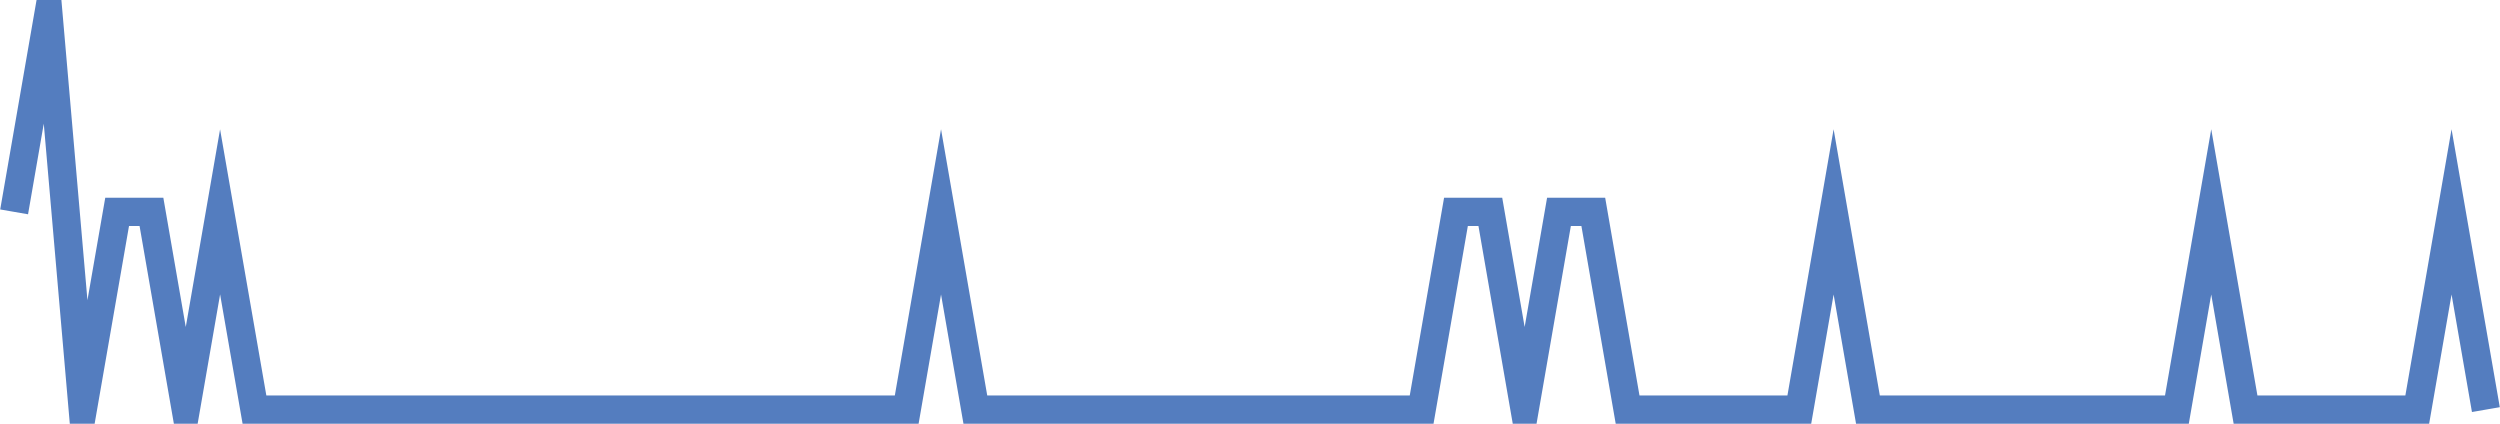 <?xml version="1.0" encoding="UTF-8"?>
<svg xmlns="http://www.w3.org/2000/svg" xmlns:xlink="http://www.w3.org/1999/xlink" width="177pt" height="30pt" viewBox="0 0 177 30" version="1.1">
<g id="surface3731421">
<path style="fill:none;stroke-width:2;stroke-linecap:butt;stroke-linejoin:miter;stroke:rgb(32.941%,49.02%,74.902%);stroke-opacity:1;stroke-miterlimit:10;" d="M 1 15 L 3.43 1 L 5.859 29 L 8.293 15 L 10.723 15 L 13.152 29 L 15.582 15 L 18.016 29 L 64.195 29 L 66.625 15 L 69.055 29 L 100.652 29 L 103.082 15 L 105.516 15 L 107.945 29 L 110.375 15 L 112.805 15 L 115.234 29 L 127.391 29 L 129.82 15 L 132.25 29 L 154.125 29 L 156.555 15 L 158.984 29 L 171.141 29 L 173.57 15 L 176 29 "/>
</g>
</svg>
